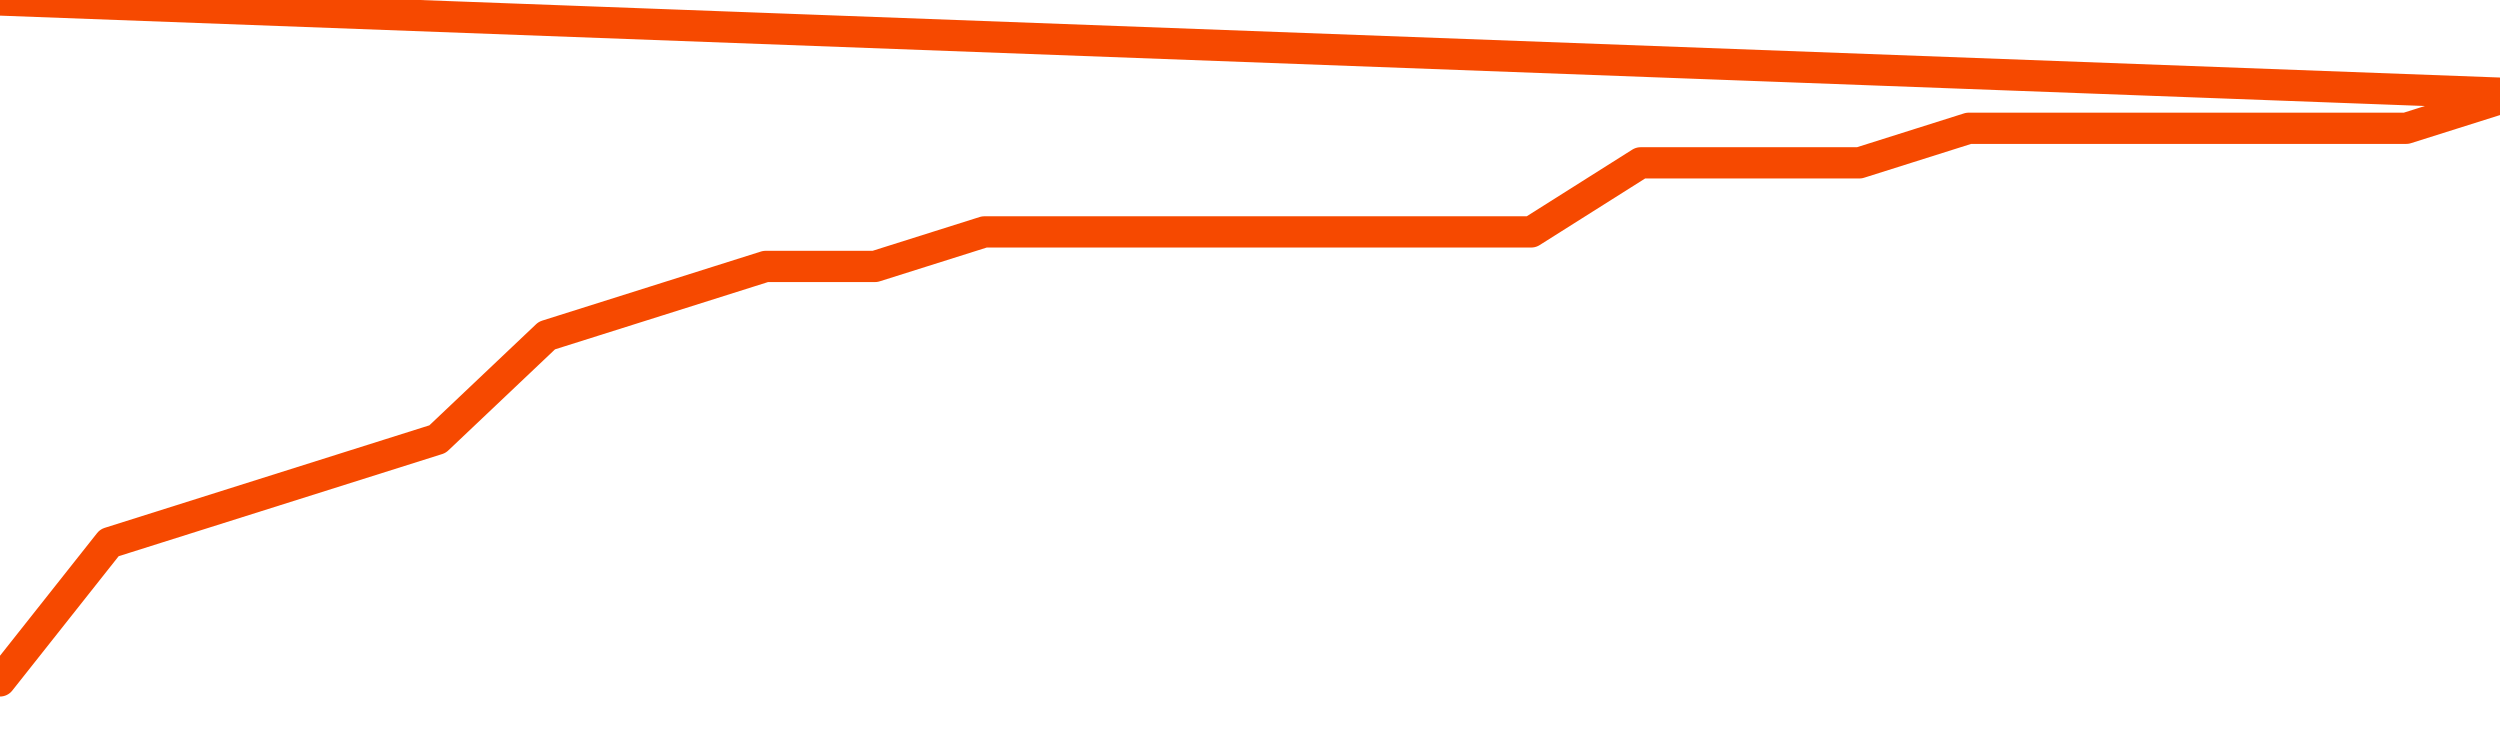       <svg
        version="1.1"
        xmlns="http://www.w3.org/2000/svg"
        width="80"
        height="24"
        viewBox="0 0 80 24">
        <path
          fill="url(#gradient)"
          fill-opacity="0.56"
          stroke="none"
          d="M 0,26 0.0,21.789 3.5,17.368 7.0,16.263 10.5,15.158 14.0,14.053 17.5,10.737 21.0,9.632 24.5,8.526 28.0,8.526 31.5,7.421 35.0,7.421 38.5,7.421 42.0,7.421 45.5,7.421 49.0,7.421 52.5,5.211 56.0,5.211 59.5,5.211 63.0,4.105 66.5,4.105 70.0,4.105 73.5,4.105 77.0,4.105 80.5,3 82,26 Z"
        />
        <path
          fill="none"
          stroke="#F64900"
          stroke-width="1"
          stroke-linejoin="round"
          stroke-linecap="round"
          d="M 0.0,21.789 3.5,17.368 7.0,16.263 10.5,15.158 14.0,14.053 17.5,10.737 21.0,9.632 24.5,8.526 28.0,8.526 31.5,7.421 35.0,7.421 38.5,7.421 42.0,7.421 45.5,7.421 49.0,7.421 52.5,5.211 56.0,5.211 59.5,5.211 63.0,4.105 66.5,4.105 70.0,4.105 73.5,4.105 77.0,4.105 80.5,3.0.join(' ') }"
        />
      </svg>
